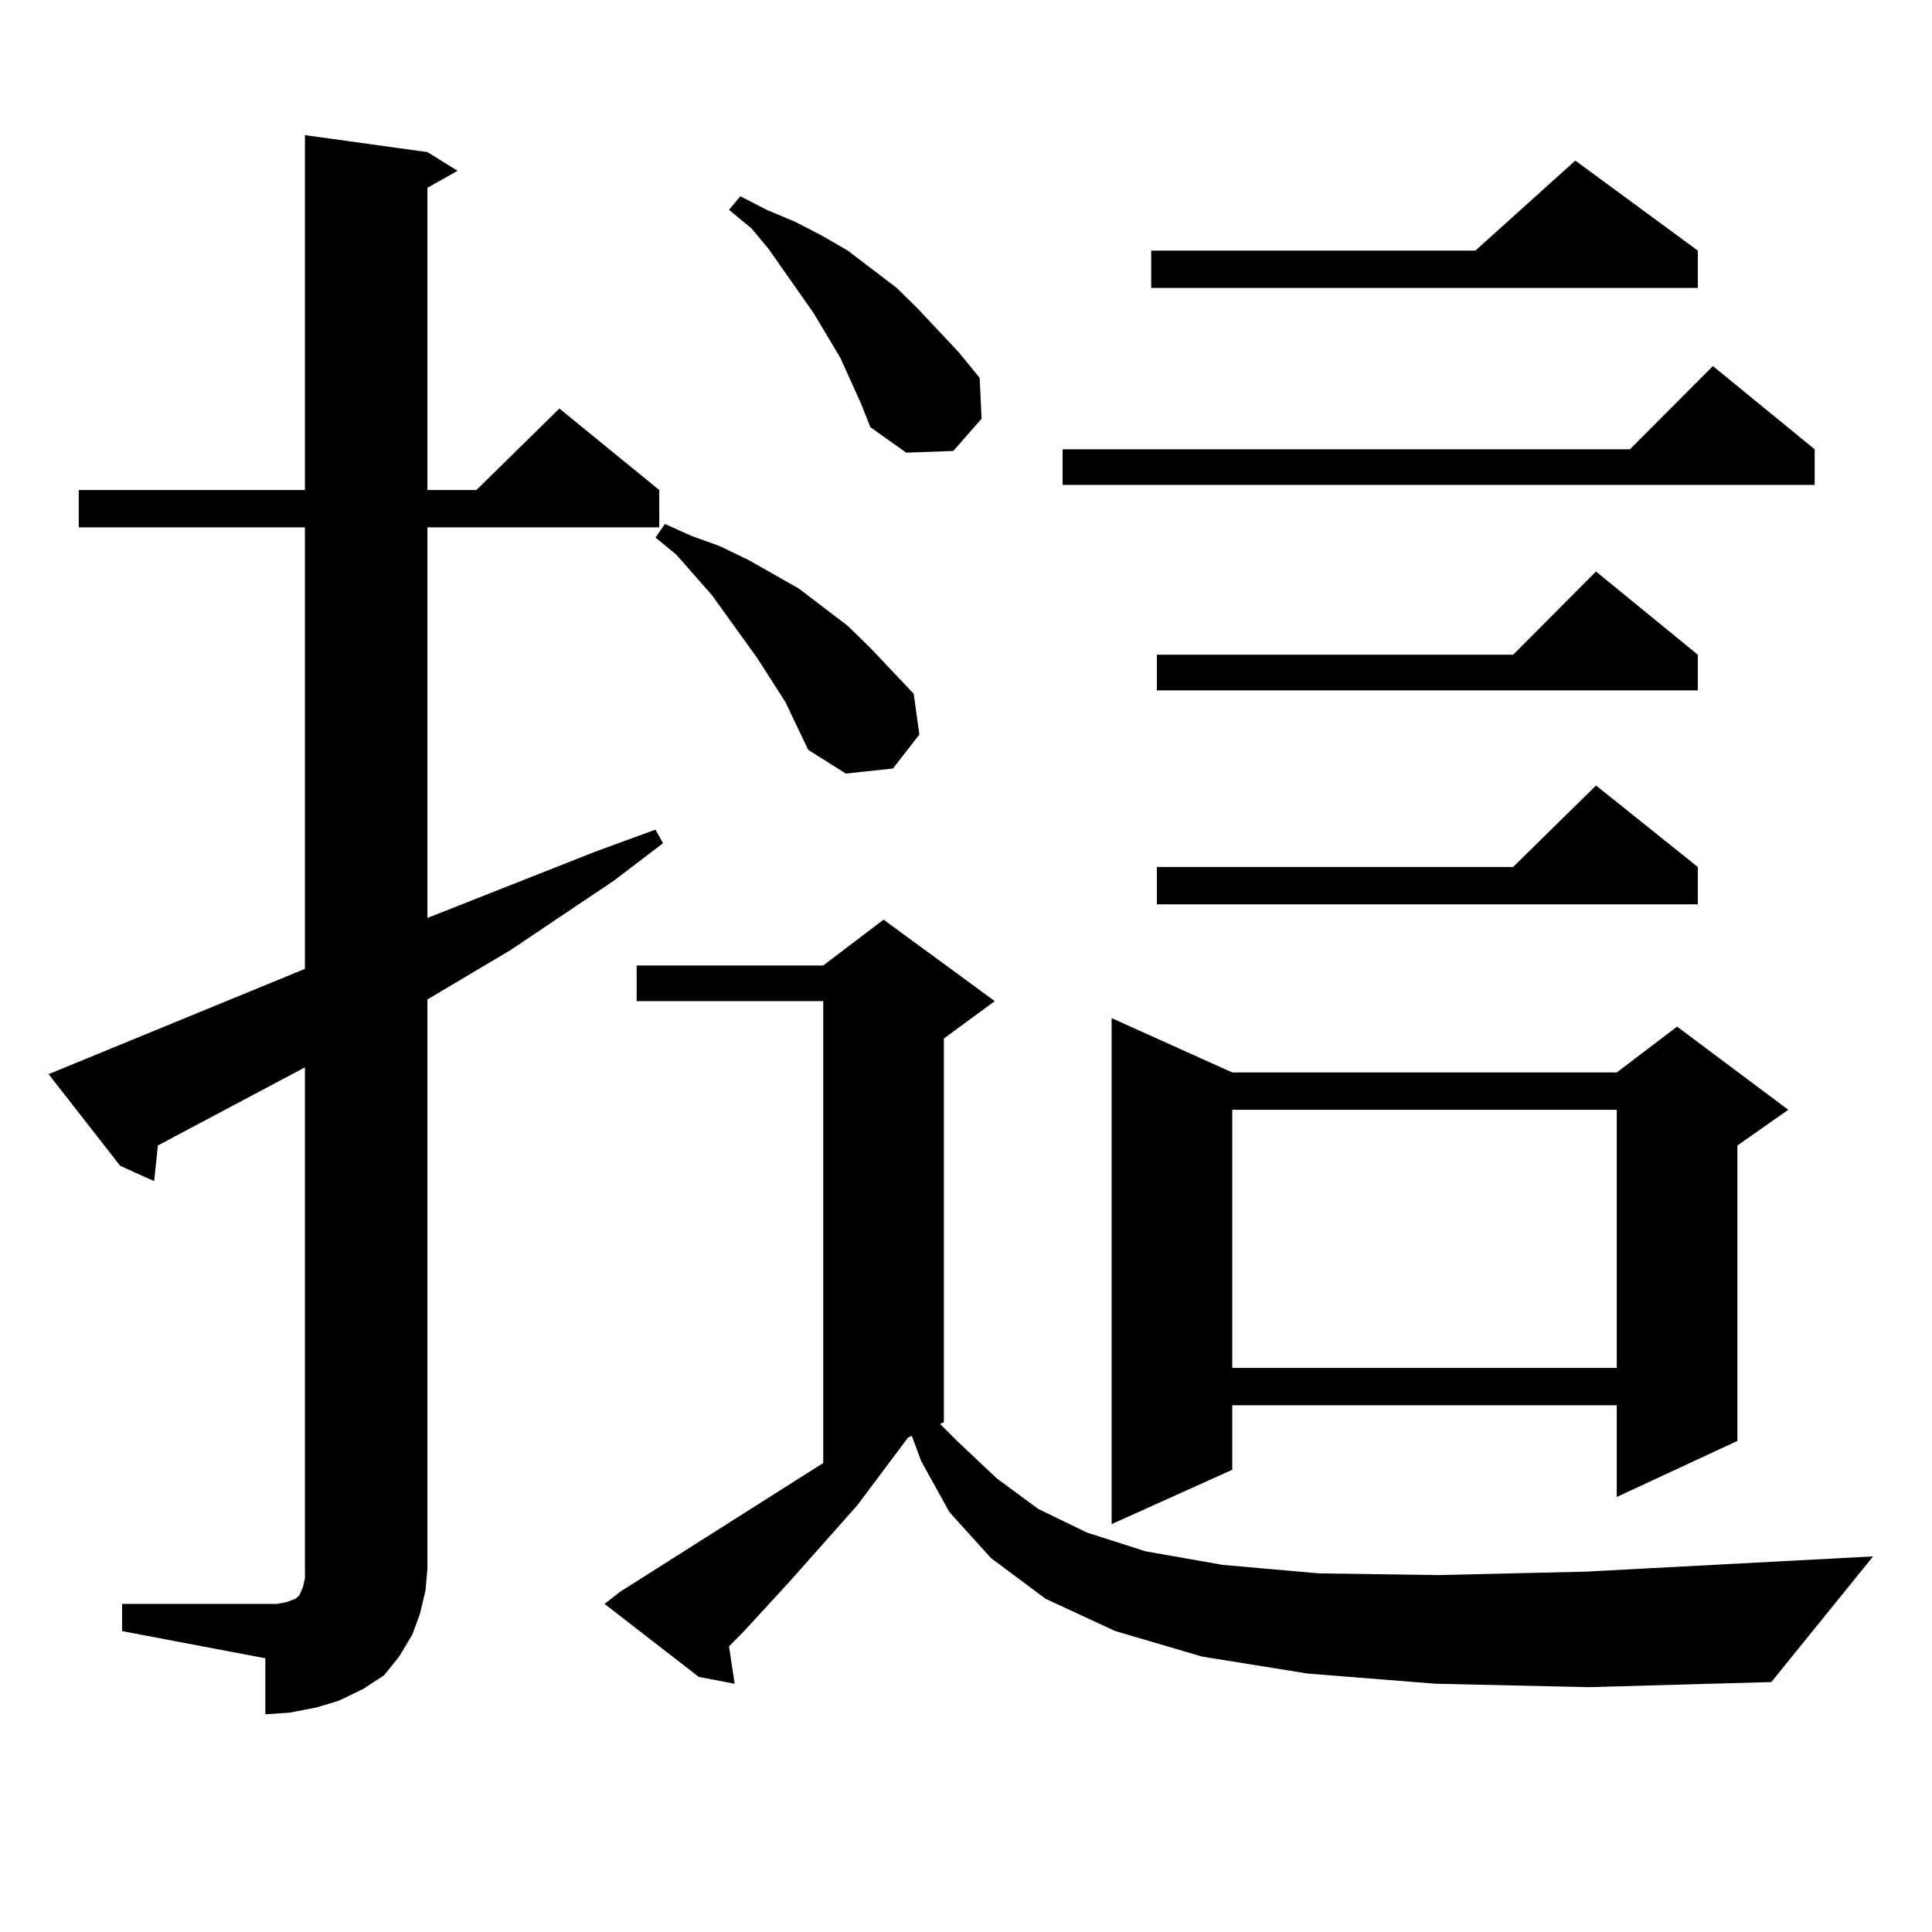 <?xml version="1.0" encoding="utf-8"?>
<!-- Generator: Adobe Illustrator 16.0.0, SVG Export Plug-In . SVG Version: 6.00 Build 0)  -->
<!DOCTYPE svg PUBLIC "-//W3C//DTD SVG 1.1//EN" "http://www.w3.org/Graphics/SVG/1.1/DTD/svg11.dtd">
<svg version="1.1" id="图层_1" xmlns="http://www.w3.org/2000/svg" xmlns:xlink="http://www.w3.org/1999/xlink" x="0px" y="0px"
	 width="1000px" height="1000px" viewBox="0 0 1000 1000" enable-background="new 0 0 1000 1000" xml:space="preserve">
<path d="M63.193,830.195h74.145h5.854l4.878-0.879l4.878-1.758l1.951-1.758l1.951-4.395l0.976-4.395v-5.273V552.461l-76.096,40.43
	l-1.951,18.457l-17.561-7.91l-37.072-47.461l132.68-54.492V272.969H40.755v-19.336h117.07V69.941l63.413,8.789l15.609,9.668
	l-15.609,8.789v156.445h25.365l42.926-42.188l51.706,42.188v19.336H221.238v202.148l86.827-34.277l31.219-11.426l3.902,7.031
	l-25.365,19.336l-53.657,36.035l-42.926,25.488v294.434l-0.976,11.426l-2.927,12.305l-3.902,10.547l-6.829,11.426l-7.805,9.668
	l-10.731,7.031l-12.683,6.152l-11.707,3.516l-13.658,2.637l-12.683,0.879V858.32l-74.145-14.063V830.195z M743.177,871.504
	l-66.34-5.273l-54.633-8.789l-44.877-13.184l-36.097-16.699l-28.292-21.094l-21.463-23.73l-14.634-26.367l-4.878-13.184
	l-1.951,0.879l-26.341,35.156l-35.121,39.551l-23.414,25.488l-7.805,7.91l2.927,19.336l-18.536-3.516l-48.779-37.793l7.805-6.152
	l105.363-66.797V518.184h-96.583v-18.457h96.583l31.219-23.73l57.56,42.188l-26.341,19.336v198.633l-1.951,0.879l8.78,8.789
	l20.487,19.336l21.463,15.82l25.365,12.305l30.243,9.668l39.999,7.031l49.755,4.395l61.462,0.879l76.096-1.758l149.265-7.91
	l-52.682,65.039l-94.632,2.637L743.177,871.504z M406.6,363.496l-14.634-22.852l-23.414-32.52l-18.536-21.094l-10.731-8.789
	l4.878-7.031l13.658,6.152l14.634,5.273l14.634,7.031l26.341,14.941l25.365,19.336l11.707,11.426l22.438,23.73l2.927,21.094
	l-13.658,17.578l-24.39,2.637l-19.512-12.305L406.6,363.496z M445.623,208.809l-10.731-23.73l-13.658-22.852l-23.414-33.398
	l-8.78-10.547l-11.707-9.668l5.854-7.031l13.658,7.031l14.634,6.152l13.658,7.031l13.658,7.91l25.365,19.336l10.731,10.547
	l21.463,22.852l10.731,13.184l0.976,21.094l-14.634,16.699l-24.39,0.879l-18.536-13.184L445.623,208.809z M939.27,232.539v18.457
	H550.011v-18.457h293.651l42.926-43.066L939.27,232.539z M637.813,555.098h199.02l31.219-23.73l57.56,43.066l-26.341,18.457v152.93
	l-62.438,29.004v-47.461h-199.02v33.398l-62.438,28.125V526.973L637.813,555.098z M878.783,129.707v19.336h-282.92v-19.336h167.801
	l51.706-46.582L878.783,129.707z M878.783,338.887v18.457H598.79v-18.457h184.386l42.926-43.066L878.783,338.887z M878.783,448.75
	v19.336H598.79V448.75h184.386l42.926-42.188L878.783,448.75z M637.813,574.434v133.594h199.02V574.434H637.813z"/>
</svg>
